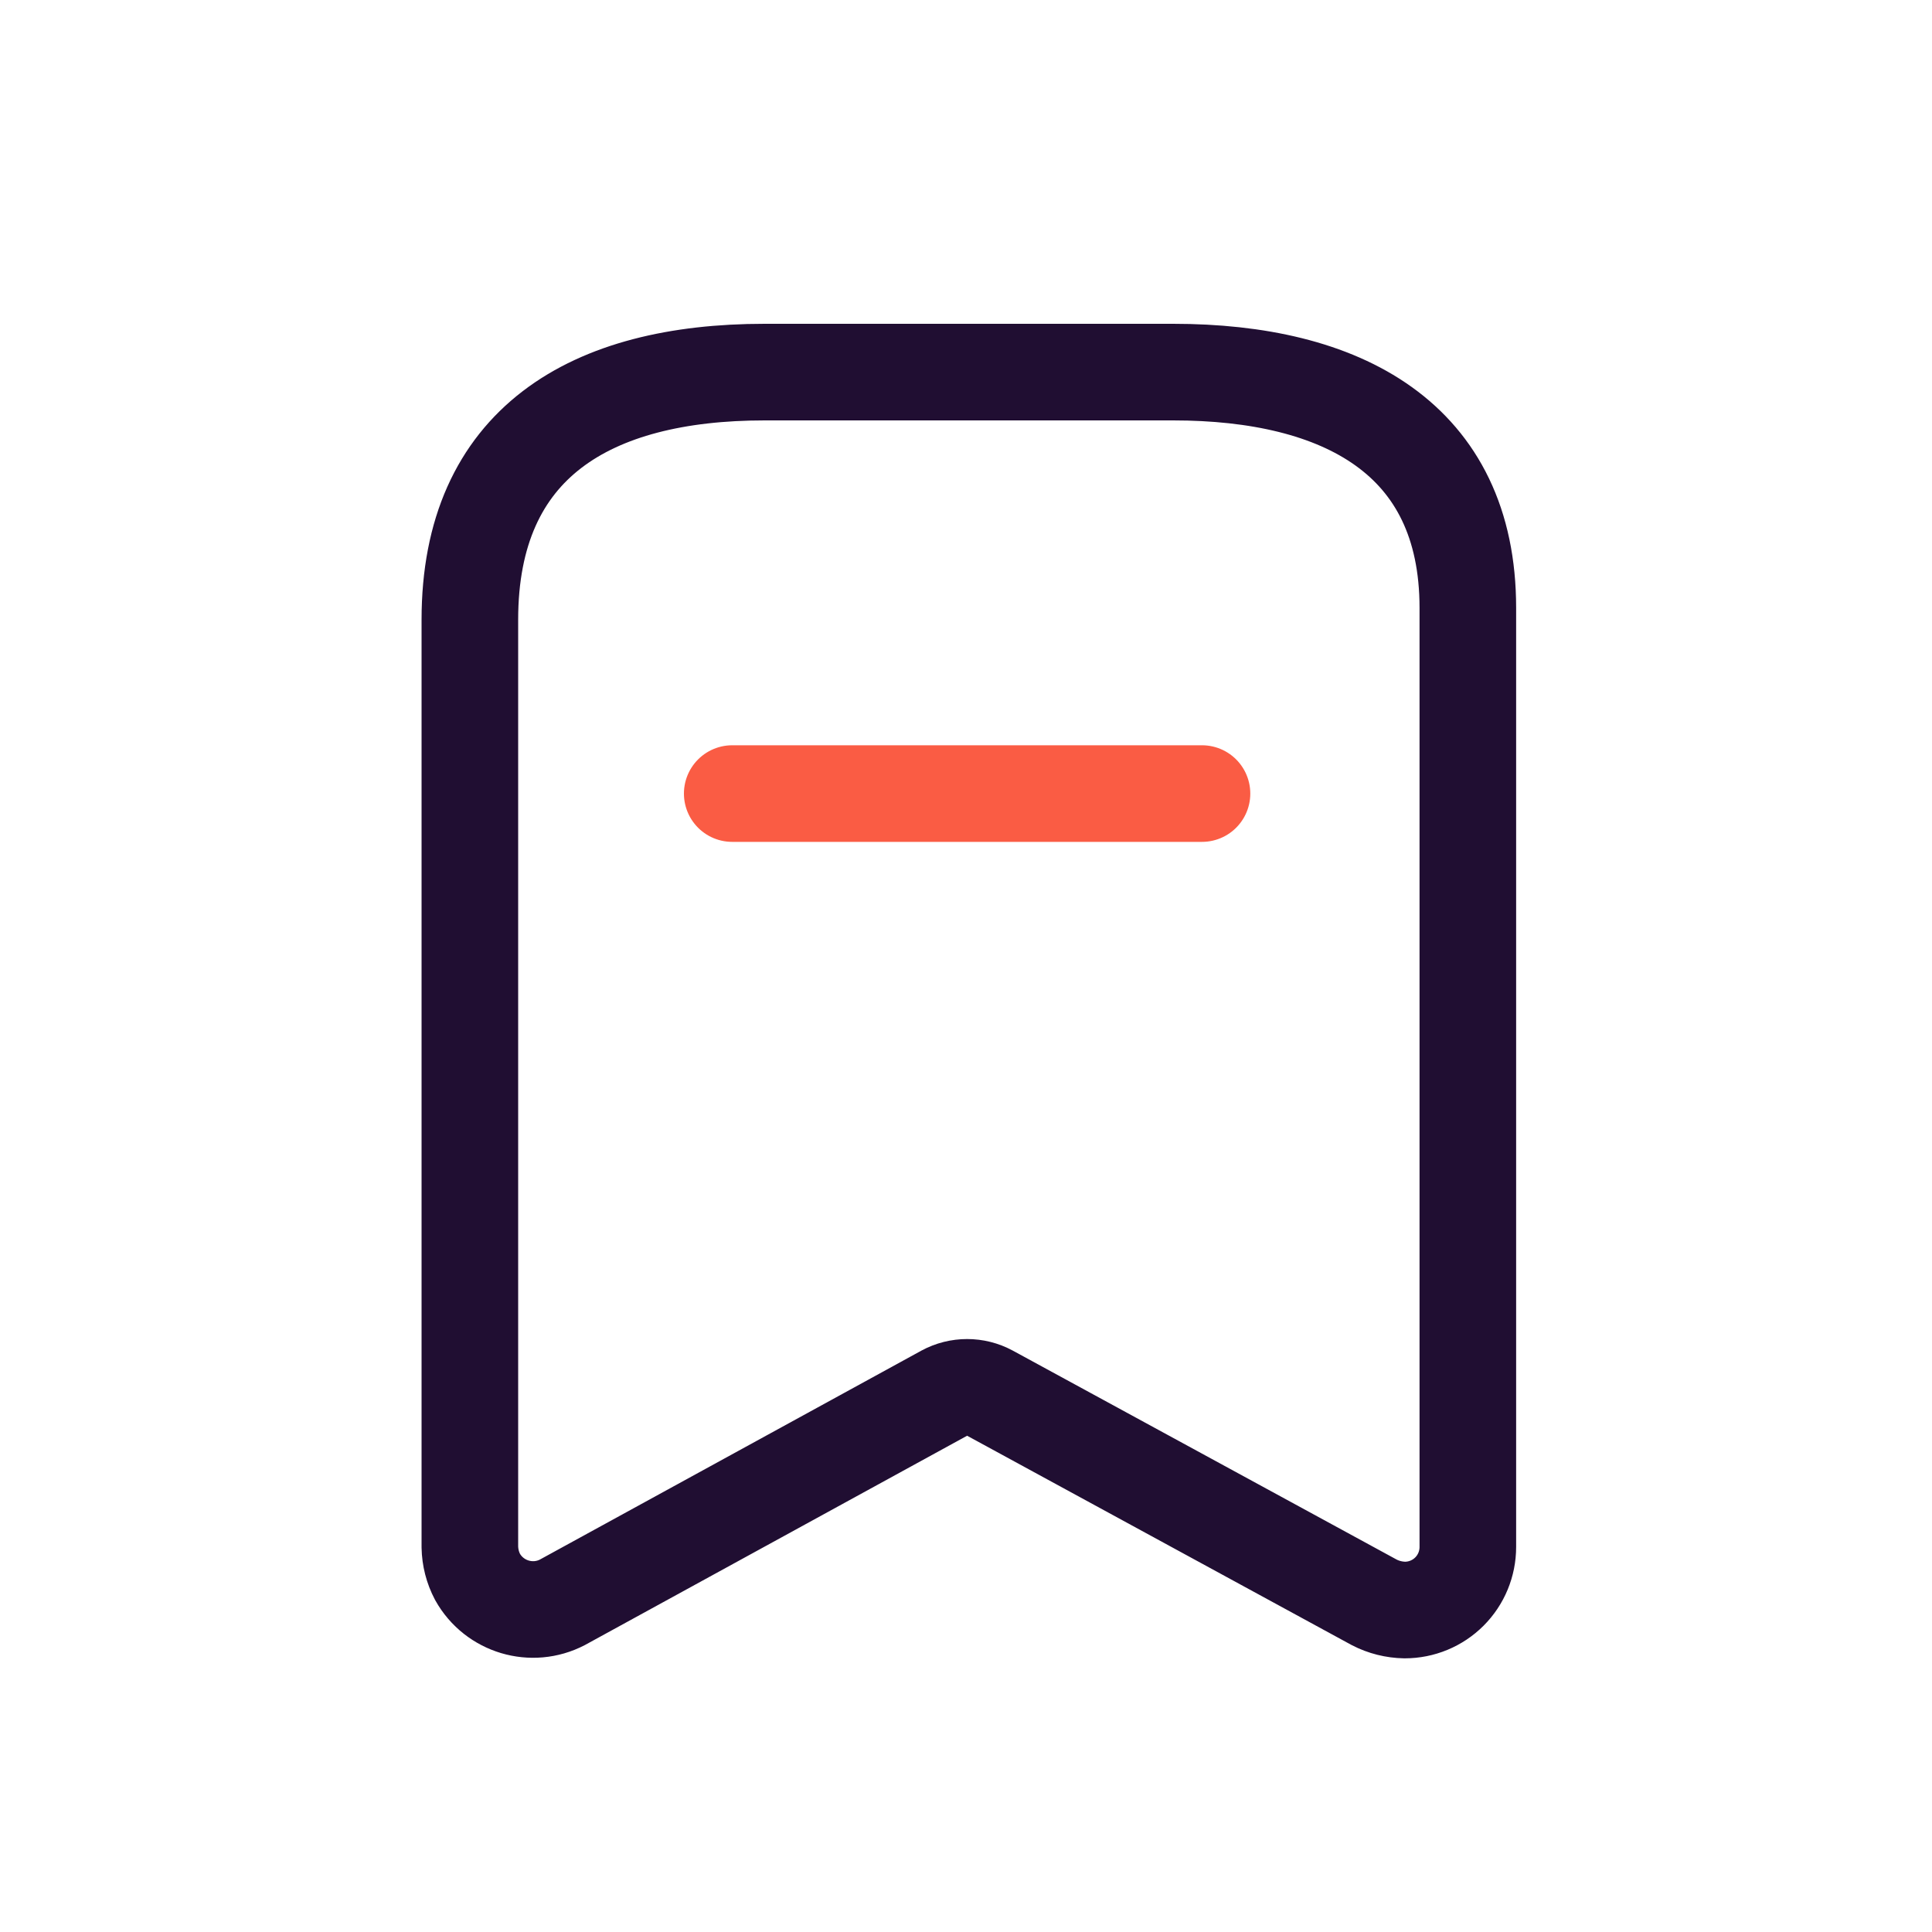 <svg width="20" height="20" viewBox="0 0 20 20" fill="none" xmlns="http://www.w3.org/2000/svg">
<path fill-rule="evenodd" clip-rule="evenodd" d="M9.777 14.421L5.822 16.587C5.507 16.751 5.118 16.635 4.944 16.325V16.325C4.893 16.229 4.866 16.122 4.864 16.014V6.415C4.864 4.584 6.115 3.852 7.915 3.852H12.144C13.889 3.852 15.195 4.535 15.195 6.293V16.014C15.195 16.187 15.127 16.353 15.004 16.476C14.882 16.598 14.716 16.667 14.542 16.667C14.432 16.665 14.323 16.638 14.225 16.587L10.246 14.421C10.1 14.342 9.923 14.342 9.777 14.421Z" stroke="#200E32" stroke-linecap="round" stroke-linejoin="round"/>
<path d="M7.58 8.215H12.443" stroke="#FA5C44" stroke-linecap="round" stroke-linejoin="round"/>
</svg>
